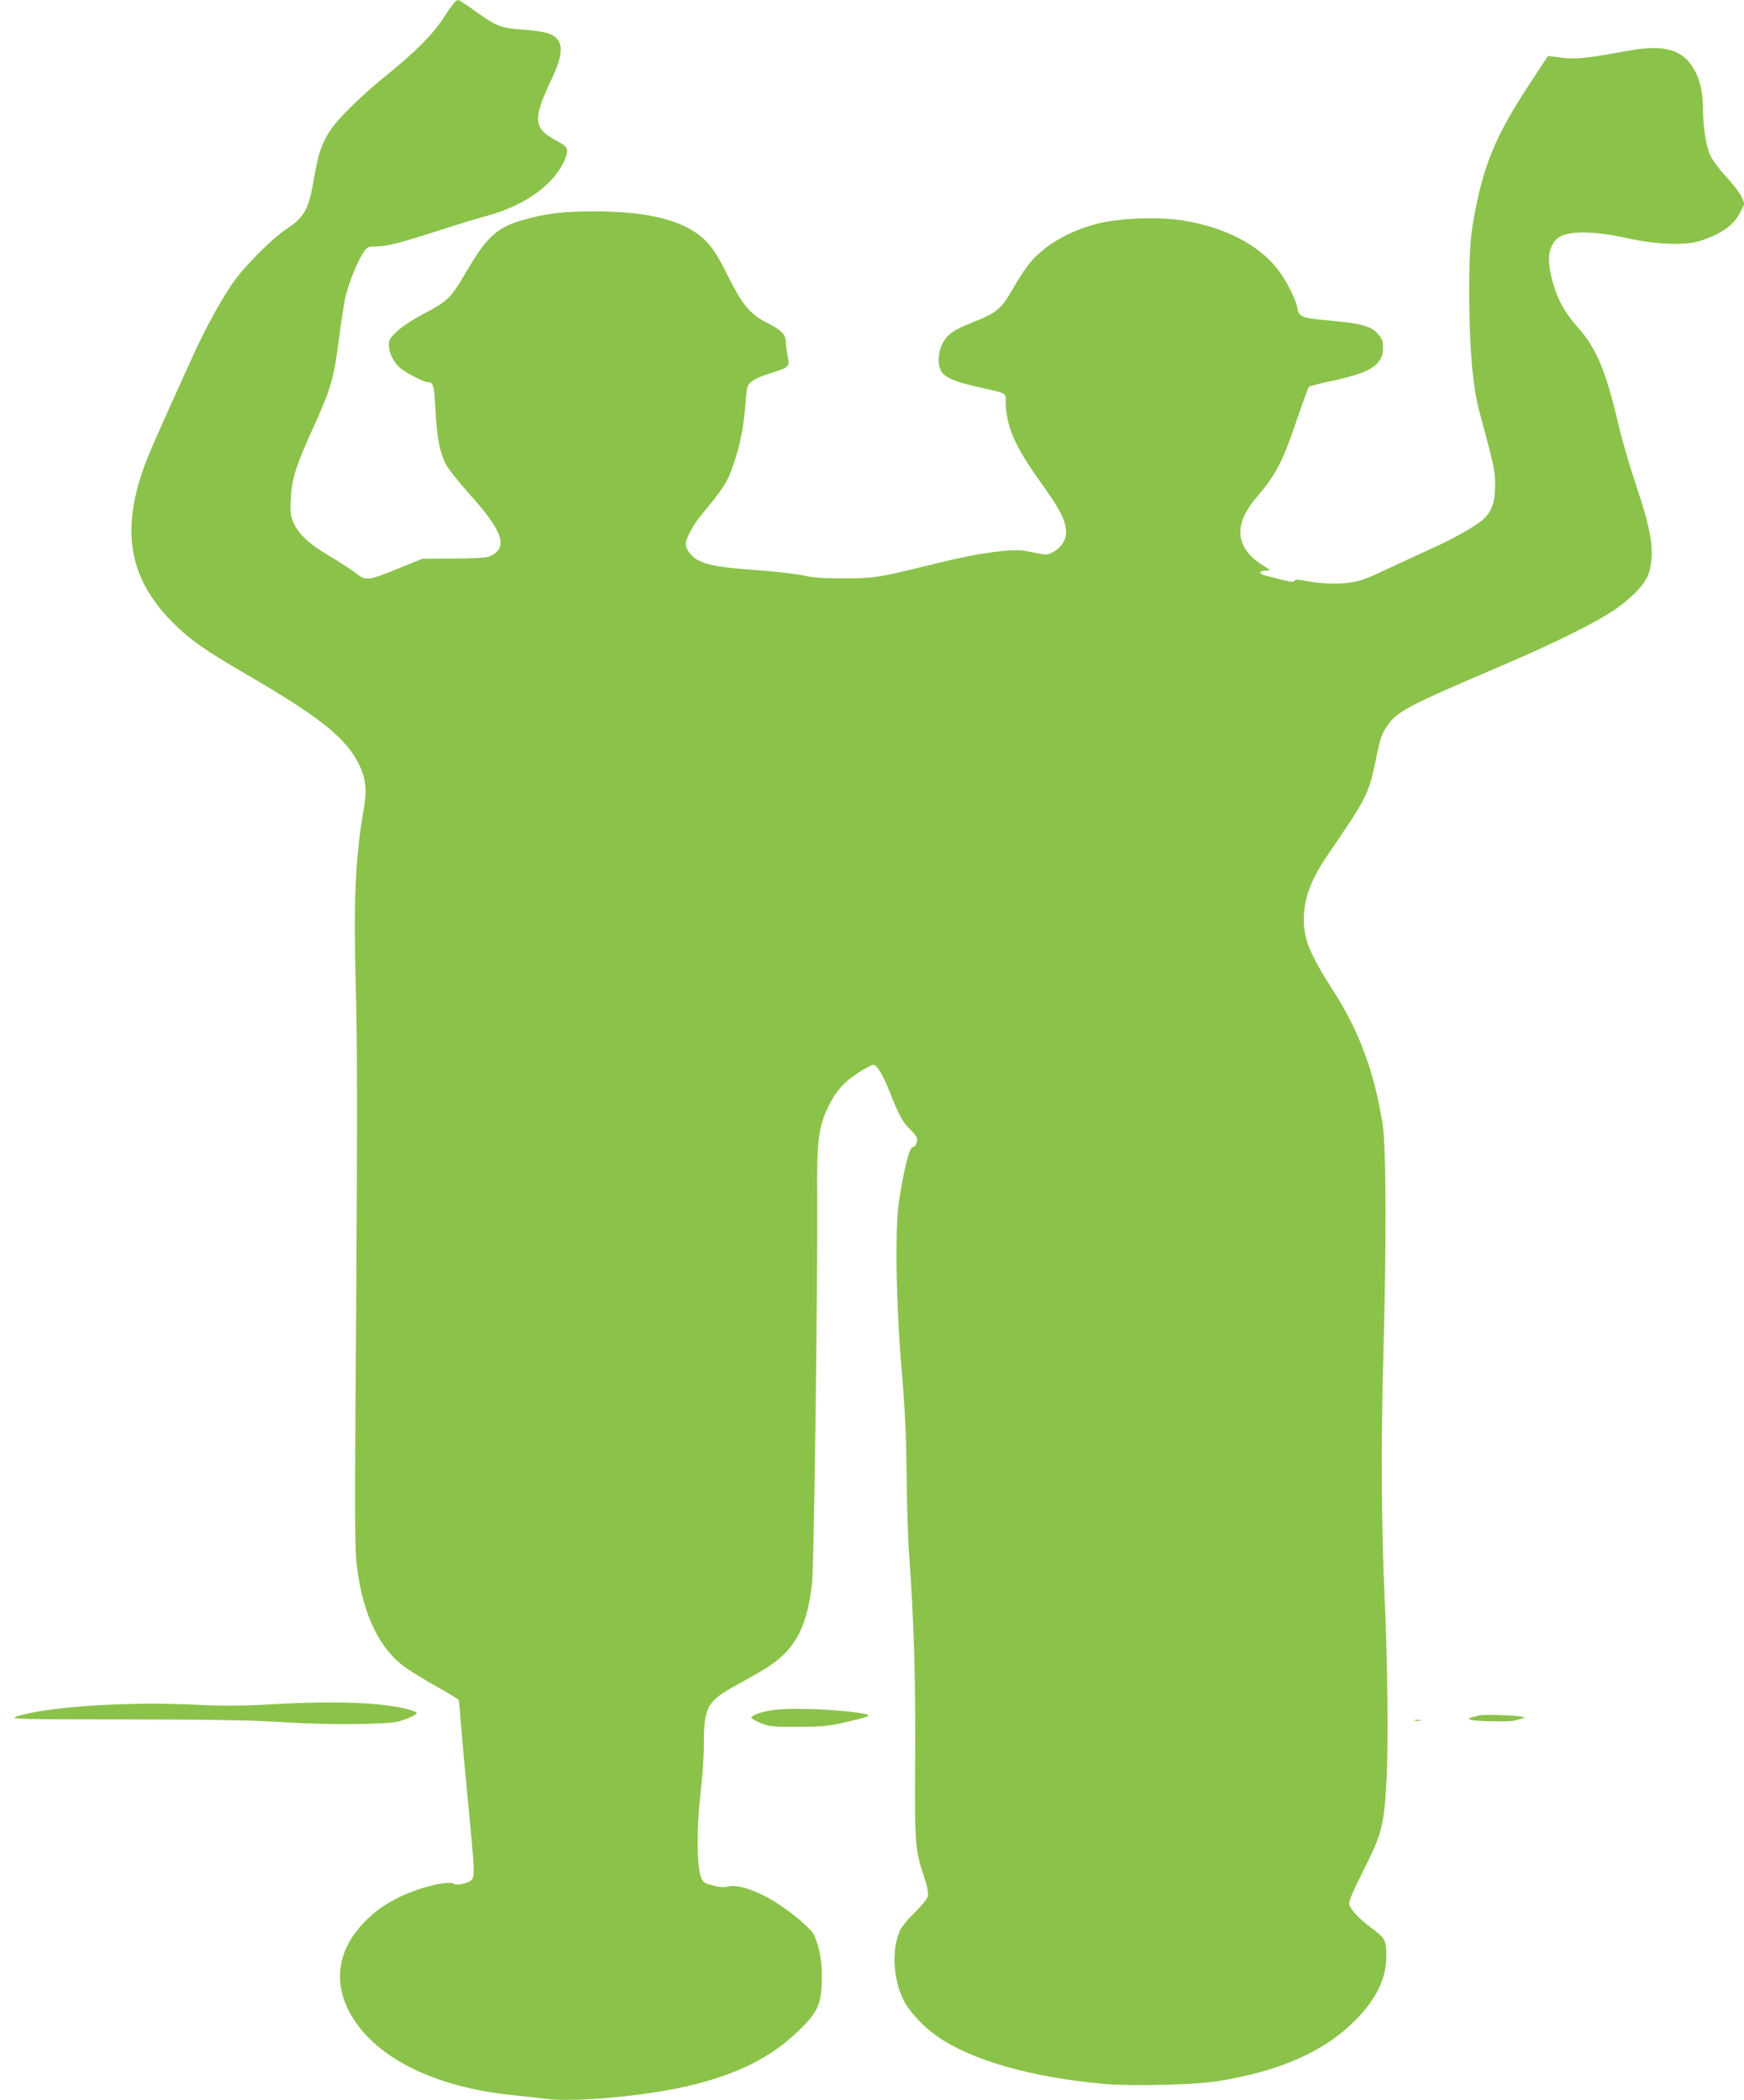 <?xml version="1.0" standalone="no"?>
<!DOCTYPE svg PUBLIC "-//W3C//DTD SVG 20010904//EN"
 "http://www.w3.org/TR/2001/REC-SVG-20010904/DTD/svg10.dtd">
<svg version="1.0" xmlns="http://www.w3.org/2000/svg"
 width="1063pt" height="1280pt" viewBox="0 0 1063 1280"
 preserveAspectRatio="xMidYMid meet">
<g transform="translate(0,1280) scale(0.1,-0.1)"
fill="#8bc34a" stroke="none">
<path d="M2767 12783 c-8 -10 -39 -53 -67 -97 -64 -97 -165 -200 -340 -341
-168 -136 -315 -282 -359 -358 -44 -74 -64 -138 -85 -262 -33 -198 -58 -246
-165 -317 -100 -67 -272 -241 -343 -348 -81 -123 -166 -281 -251 -470 -224
-494 -261 -580 -292 -673 -125 -374 -69 -651 184 -907 108 -109 195 -170 460
-324 454 -265 604 -387 683 -553 38 -81 45 -149 25 -265 -52 -298 -63 -548
-48 -1103 9 -328 9 -815 2 -1918 -10 -1328 -9 -1490 5 -1600 38 -293 138 -498
297 -611 34 -24 119 -76 189 -115 70 -40 130 -76 133 -81 3 -4 9 -72 15 -151
6 -79 24 -279 40 -444 42 -427 44 -476 28 -498 -17 -23 -95 -42 -112 -28 -28
23 -212 -22 -330 -80 -99 -49 -160 -94 -228 -167 -165 -179 -180 -392 -42
-594 163 -239 512 -402 959 -447 61 -6 153 -16 206 -23 181 -21 604 18 864 79
296 70 501 171 670 334 117 112 139 158 144 302 4 116 -14 217 -50 289 -18 35
-127 128 -224 190 -118 75 -235 115 -294 101 -26 -7 -52 -5 -96 6 -56 15 -61
19 -74 56 -24 72 -25 291 -2 497 12 103 21 235 21 295 0 245 17 275 215 382
77 42 163 92 190 111 158 108 226 243 255 505 12 99 34 1852 31 2335 -3 343 7
431 59 547 46 102 99 165 187 222 42 28 85 51 95 51 24 0 57 -55 103 -170 55
-139 79 -183 125 -226 22 -21 40 -46 40 -55 0 -28 -11 -49 -26 -49 -21 0 -55
-135 -85 -335 -25 -161 -17 -634 16 -1015 21 -247 28 -401 31 -640 1 -173 8
-380 13 -460 31 -418 42 -781 39 -1265 -3 -546 -2 -562 59 -748 16 -50 23 -87
18 -105 -3 -14 -39 -58 -79 -97 -39 -38 -79 -87 -89 -107 -53 -113 -45 -295
19 -426 32 -66 118 -160 200 -218 208 -149 583 -256 1029 -295 164 -14 544 -5
680 16 394 62 671 187 863 390 115 121 172 244 172 371 0 98 -7 111 -84 169
-81 60 -133 114 -142 149 -4 17 19 72 85 204 114 225 127 277 142 547 12 208
6 750 -11 1110 -20 410 -23 959 -9 1452 20 712 19 1296 -4 1443 -49 311 -141
563 -297 806 -147 230 -183 316 -183 444 0 117 42 236 133 370 20 30 79 118
131 195 108 160 140 230 169 377 32 158 39 179 73 231 58 88 129 126 647 347
389 165 662 302 773 386 98 74 161 146 177 202 37 128 19 246 -80 542 -38 113
-85 275 -105 360 -76 329 -135 470 -252 600 -77 86 -125 174 -153 286 -30 118
-24 190 23 242 51 56 207 60 432 11 186 -41 363 -47 455 -15 128 44 195 92
236 170 l28 54 -19 43 c-11 24 -53 79 -93 121 -43 46 -83 100 -98 132 -26 58
-44 173 -44 288 0 84 -16 160 -45 218 -69 137 -184 173 -415 130 -250 -46
-319 -53 -404 -41 -44 6 -81 10 -82 8 -1 -1 -52 -78 -113 -172 -183 -278 -260
-450 -314 -696 -44 -200 -52 -287 -52 -584 1 -320 21 -563 61 -709 93 -347 96
-360 97 -451 0 -102 -19 -160 -69 -207 -45 -42 -180 -119 -310 -177 -65 -30
-189 -87 -274 -127 -127 -60 -169 -76 -235 -85 -81 -11 -177 -7 -274 12 -40 8
-55 8 -61 -1 -7 -11 -20 -9 -172 31 -46 12 -49 27 -7 31 l32 3 -51 33 c-164
106 -175 246 -33 411 119 139 160 217 251 488 33 97 64 181 68 185 5 5 71 22
147 38 233 50 305 97 305 202 0 39 -6 54 -31 83 -42 47 -100 64 -293 81 -176
16 -190 22 -199 80 -9 52 -70 171 -122 236 -118 150 -324 254 -579 295 -149
23 -387 14 -520 -21 -179 -47 -329 -136 -418 -250 -24 -30 -68 -99 -98 -152
-64 -113 -95 -140 -223 -191 -95 -38 -133 -57 -166 -87 -54 -48 -77 -155 -46
-215 20 -40 81 -67 231 -101 172 -38 164 -34 164 -84 0 -149 54 -274 210 -491
116 -162 151 -228 157 -293 6 -57 -23 -106 -79 -137 -35 -19 -38 -19 -125 -1
-75 15 -103 16 -191 7 -122 -13 -249 -38 -462 -91 -284 -70 -311 -74 -495 -75
-128 0 -190 4 -250 18 -44 10 -170 24 -281 32 -219 16 -286 27 -353 58 -45 21
-81 67 -81 102 0 33 45 116 94 175 139 168 161 203 199 316 41 123 62 233 72
377 7 91 9 99 37 122 16 14 66 36 112 50 117 36 121 40 107 104 -6 28 -11 68
-11 87 0 45 -27 72 -117 118 -100 50 -149 109 -236 284 -51 103 -87 162 -124
202 -120 131 -341 192 -697 192 -166 0 -275 -12 -393 -43 -190 -49 -248 -99
-383 -329 -96 -162 -110 -175 -275 -262 -55 -29 -121 -74 -147 -99 -40 -38
-48 -51 -48 -83 0 -47 30 -106 72 -141 37 -31 144 -85 169 -85 30 0 36 -24 43
-165 7 -159 25 -257 61 -330 13 -28 80 -112 148 -188 206 -228 238 -329 119
-379 -17 -7 -99 -12 -217 -12 l-190 -1 -140 -57 c-195 -79 -203 -80 -268 -30
-28 22 -102 70 -162 105 -124 73 -192 138 -220 210 -14 38 -17 65 -12 144 6
118 31 194 140 435 103 227 122 292 152 525 14 109 32 226 40 261 20 84 69
208 104 263 28 45 29 45 84 47 71 2 133 17 382 97 110 36 243 76 295 90 237
64 417 198 476 351 22 58 16 69 -62 111 -134 72 -137 129 -20 375 76 159 72
237 -15 272 -24 10 -92 21 -158 25 -139 10 -164 20 -291 111 -54 39 -102 70
-107 70 -6 0 -17 -8 -26 -17z"/>
<path d="M1675 2414 c-204 -11 -296 -12 -499 -3 -420 20 -917 -15 -1082 -75
-34 -13 46 -15 678 -15 542 -1 775 -5 955 -17 265 -18 640 -15 708 6 53 16
105 40 105 50 0 4 -17 12 -37 18 -152 45 -447 58 -828 36z"/>
<path d="M4729 2380 c-80 -9 -149 -32 -149 -49 0 -5 26 -20 58 -33 52 -21 72
-23 227 -22 150 0 184 4 290 28 141 33 161 41 119 50 -127 26 -420 40 -545 26z"/>
<path d="M9015 2345 c-5 -2 -23 -6 -40 -10 -26 -6 -27 -8 -12 -16 17 -10 239
-14 268 -5 8 2 28 8 44 12 27 7 25 8 -25 15 -56 7 -217 10 -235 4z"/>
<path d="M8623 2313 c9 -2 25 -2 35 0 9 3 1 5 -18 5 -19 0 -27 -2 -17 -5z"/>
</g>
</svg>
